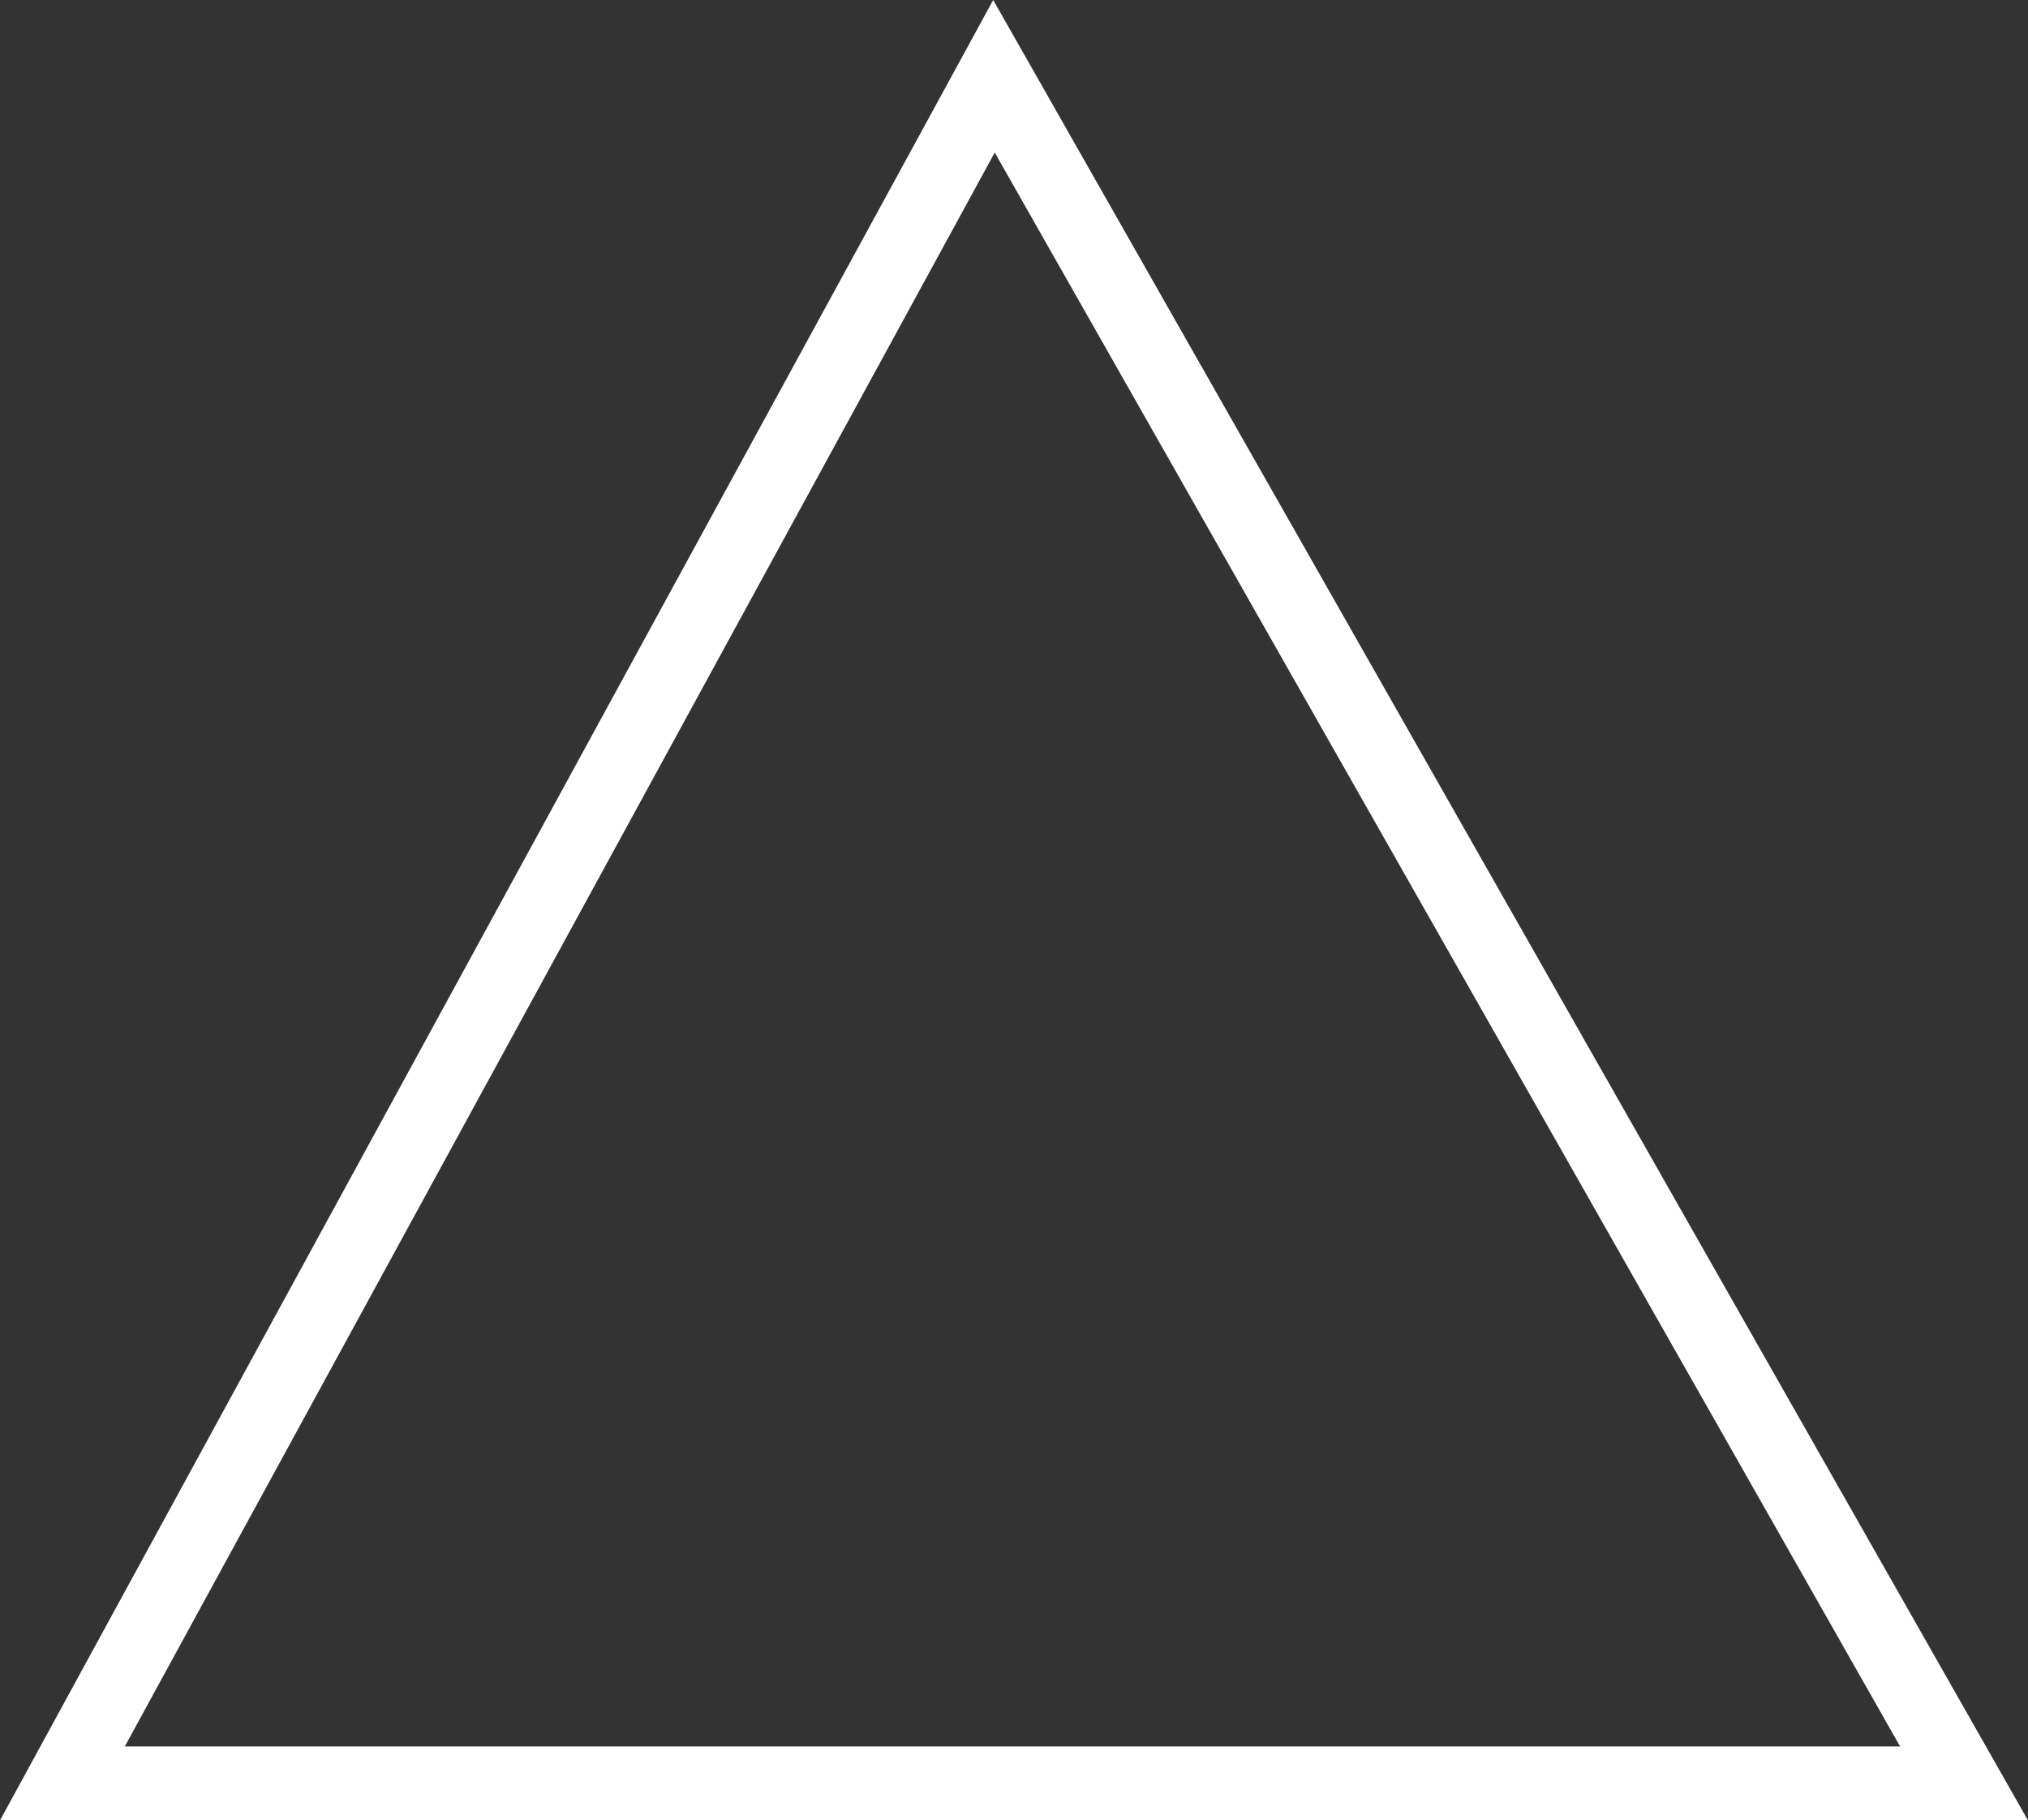 <svg xmlns="http://www.w3.org/2000/svg" id="Calque_1" data-name="Calque 1" viewBox="0 0 26.32 23.63"><rect x="0" y="0" width="26.32" height="23.63" fill="#333333" stroke="none"/><defs><style>      .cls-1 {        fill: #fff;      }    </style></defs><path class="cls-1" d="M26.32,23.63H0L12.89,0l13.43,23.63ZM1.62,22.67h23.04L12.91,1.98,1.62,22.67Z"></path></svg>